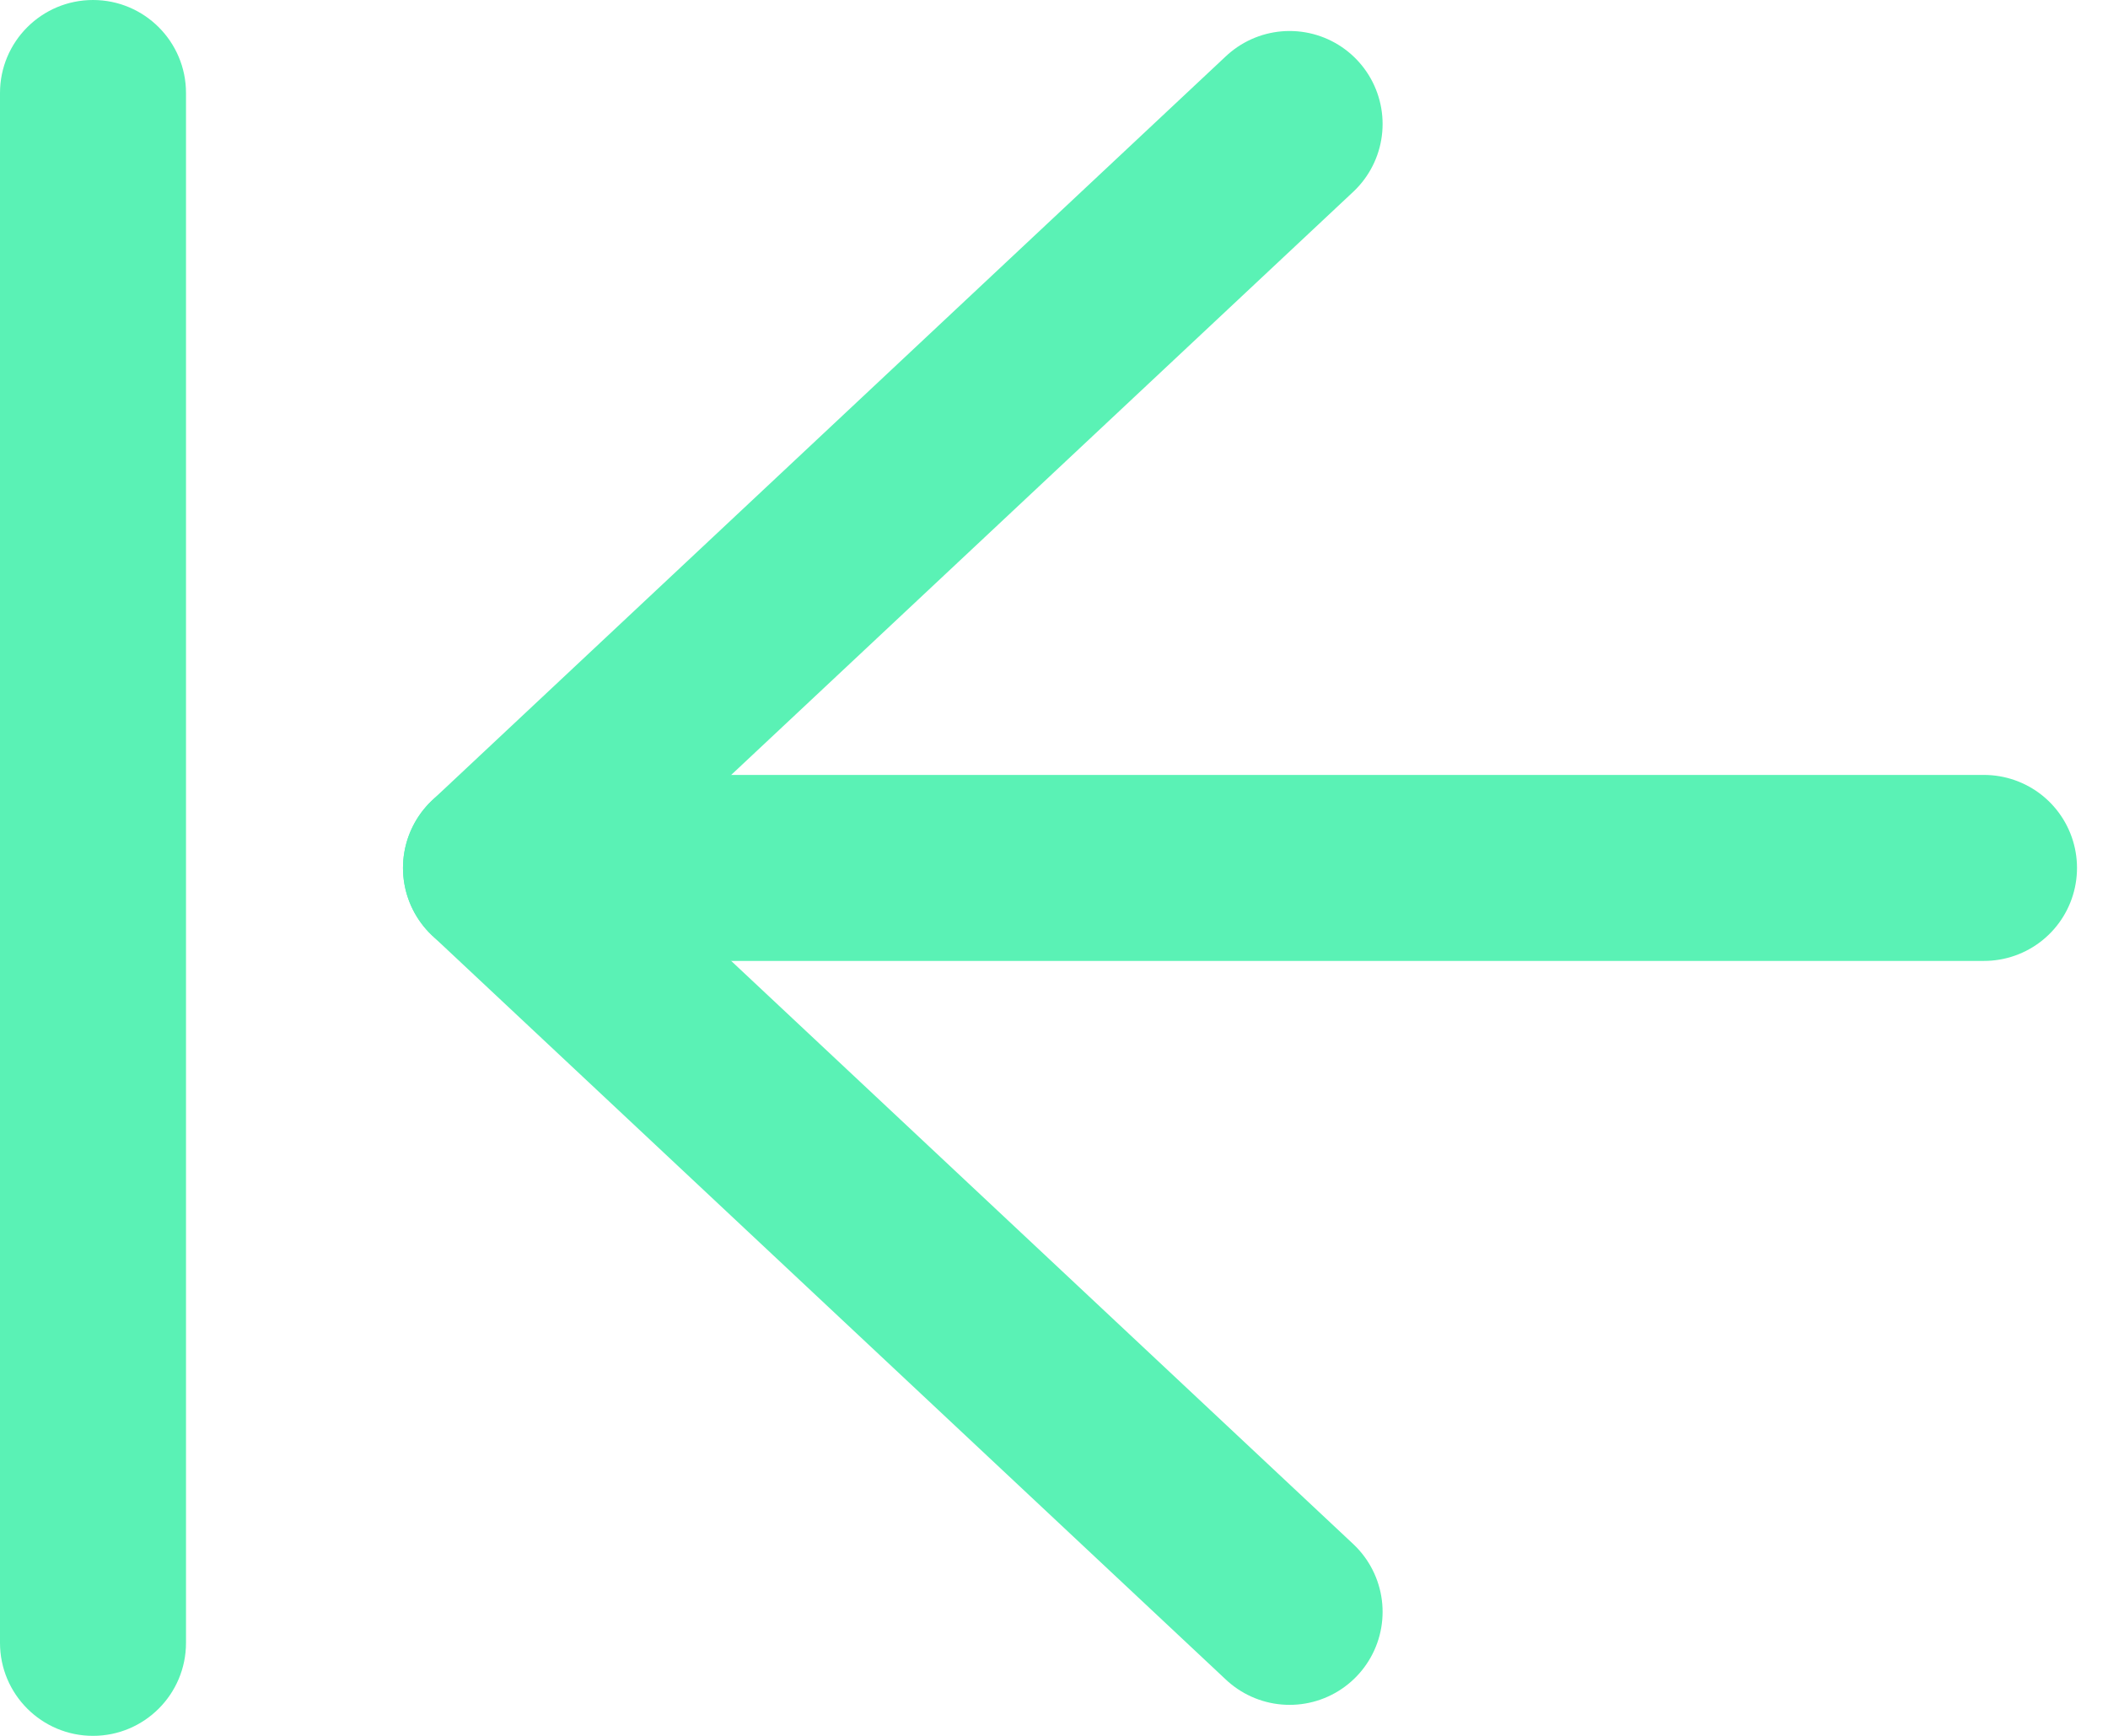 <svg width="17" height="14" viewBox="0 0 17 14" fill="none" xmlns="http://www.w3.org/2000/svg">
<path d="M4 7L16 7" stroke="#5AF2B5" stroke-width="1.5" stroke-linecap="round" stroke-linejoin="round"/>
<path d="M10.4 1L4 7L10.4 13" stroke="#5AF2B5" stroke-width="1.5" stroke-linecap="round" stroke-linejoin="round"/>
<path d="M0.75 -3.27835e-08C1.164 -1.46777e-08 1.5 0.336 1.5 0.75L1.5 13.25C1.5 13.664 1.164 14 0.75 14C0.336 14 -5.97282e-07 13.664 -5.79176e-07 13.25L-3.27835e-08 0.75C-1.46777e-08 0.336 0.336 -5.08894e-08 0.75 -3.27835e-08Z" fill="#5AF2B5"/>
</svg>
